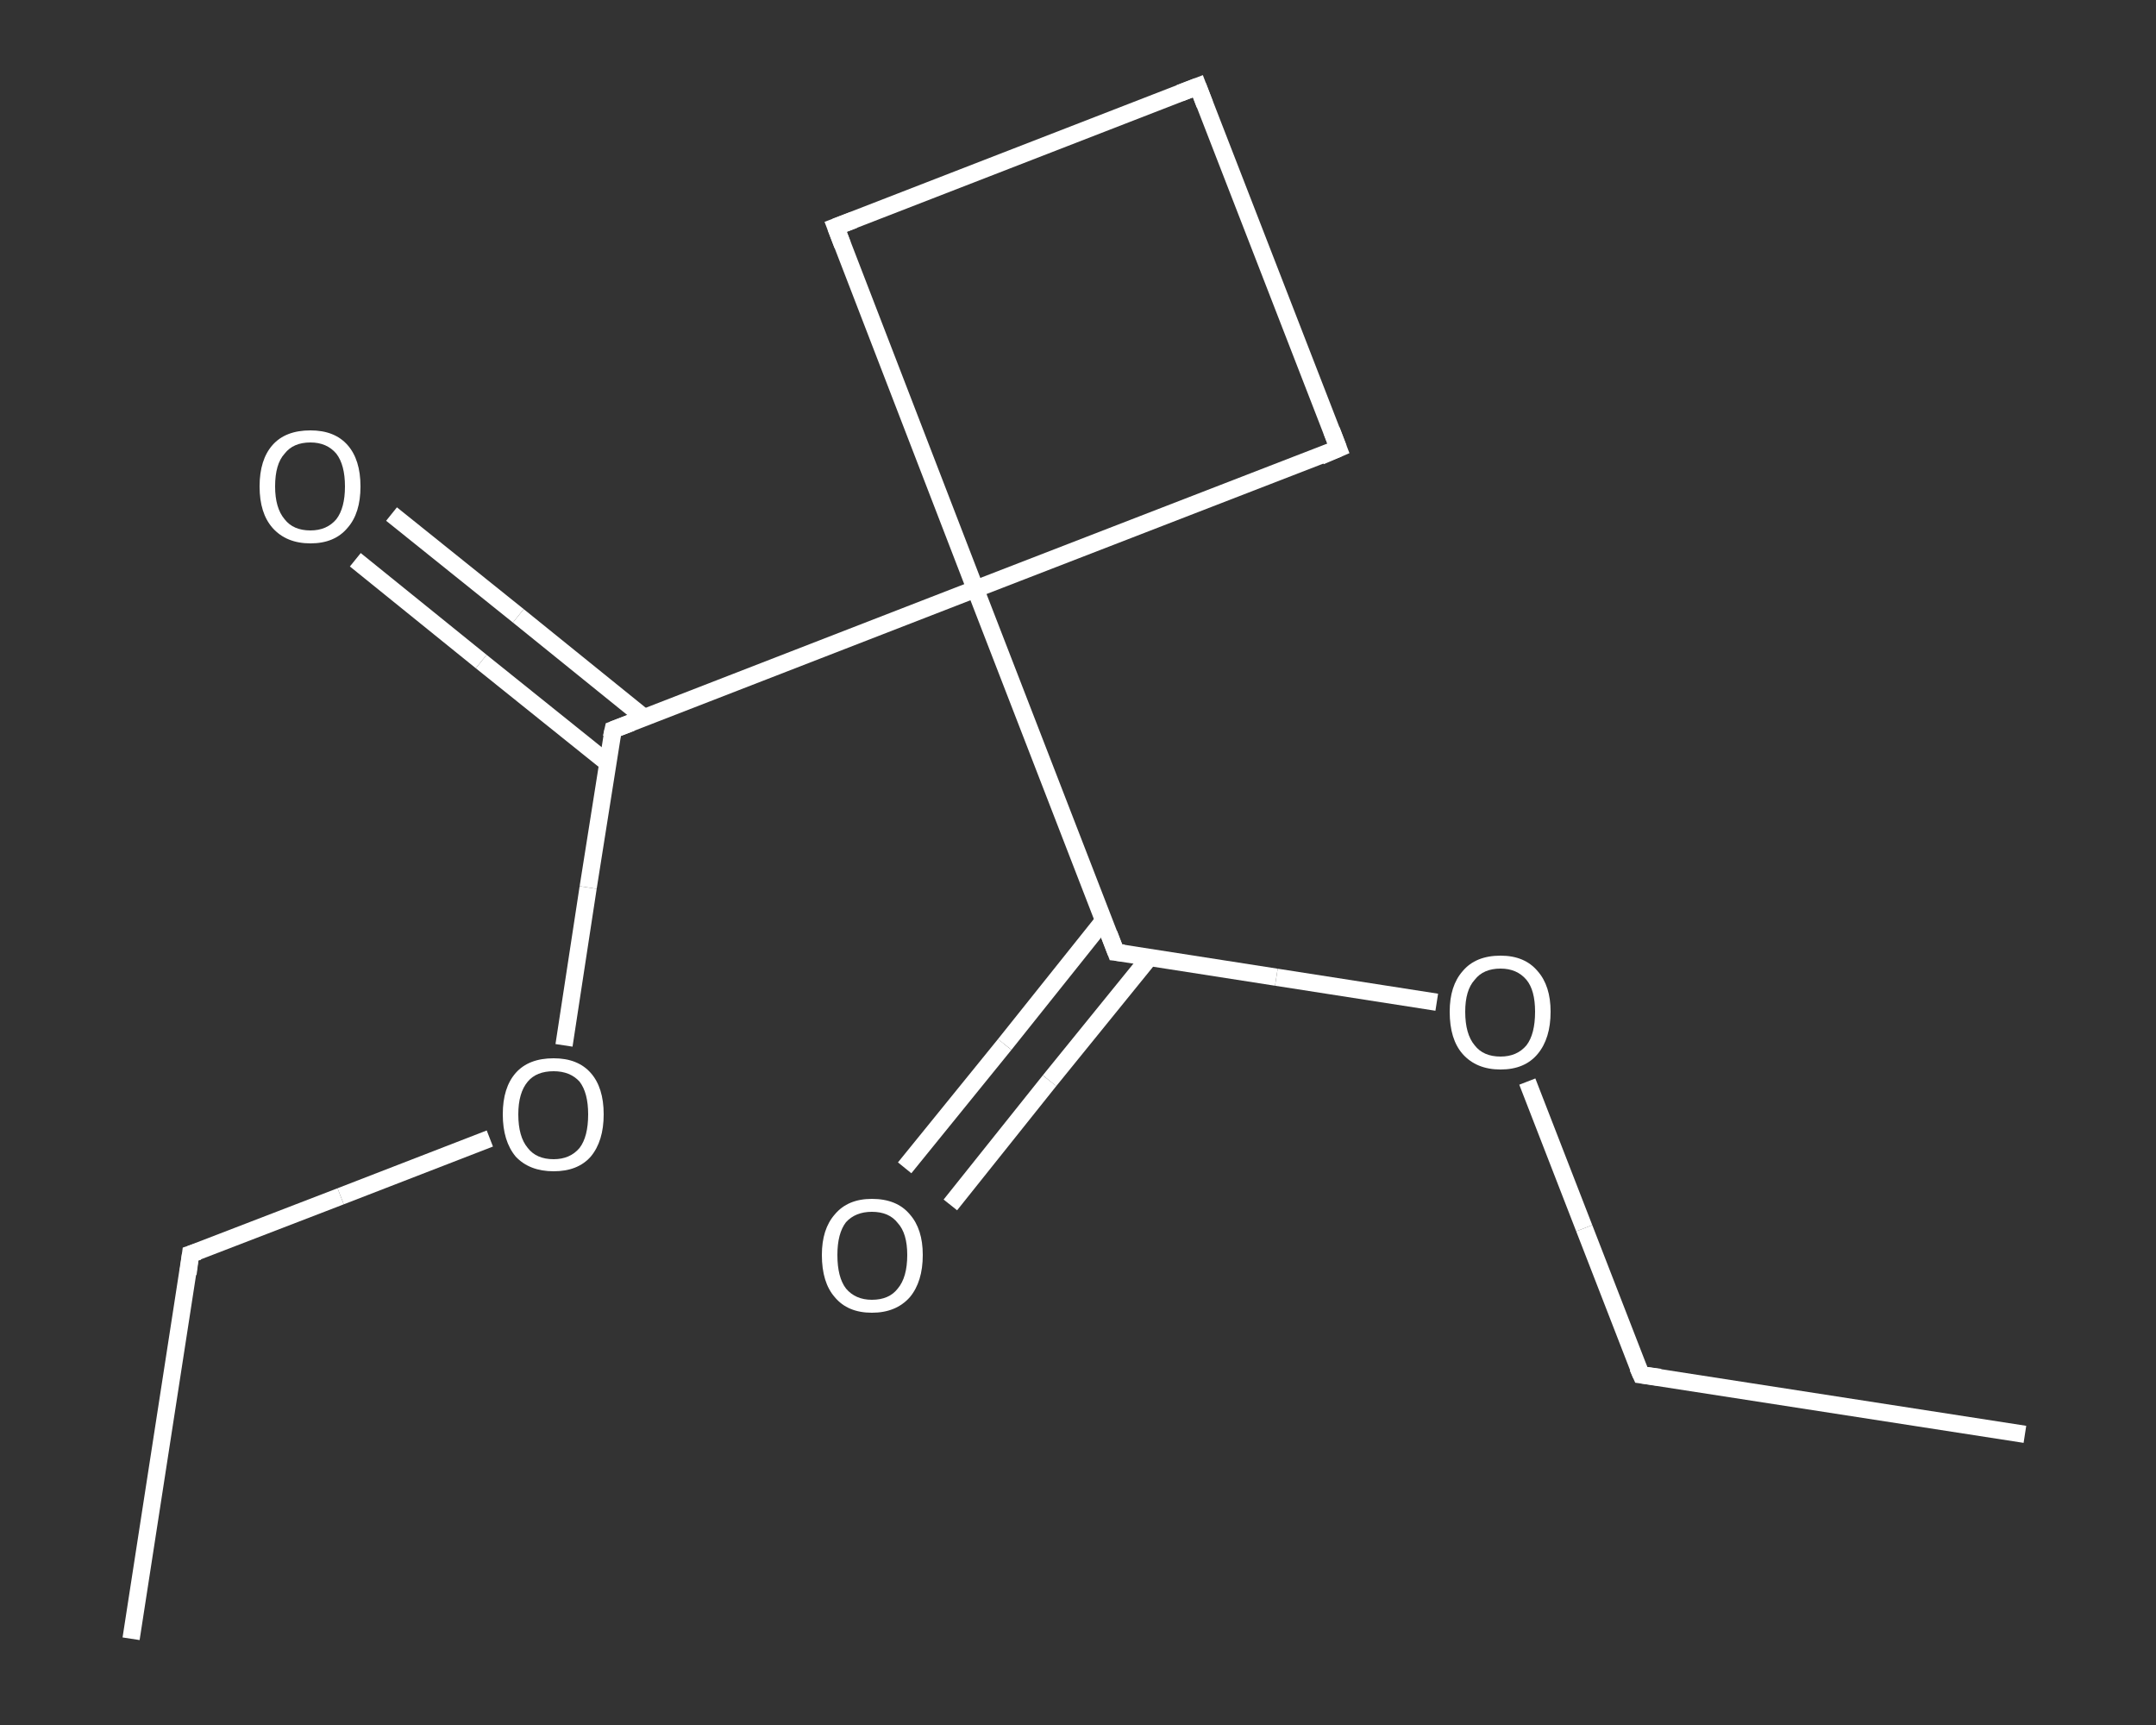 <?xml version='1.0' encoding='iso-8859-1'?>
<svg version='1.1' baseProfile='full'
              xmlns='http://www.w3.org/2000/svg'
                      xmlns:rdkit='http://www.rdkit.org/xml'
                      xmlns:xlink='http://www.w3.org/1999/xlink'
                  xml:space='preserve'
width='250px' height='200px' viewBox='0 0 250 200'>
<rect x="0" y="0" width="250" height="200" fill="#333333" stroke="none"/>
<!-- END OF HEADER -->
<rect style='opacity:1.0;fill:transparent;stroke:none' width='250.0' height='200.0' x='0.0' y='0.0'> </rect>
<path class='bond-0 atom-0 atom-1' d='M 234.8,166.3 L 190.3,159.4' style='fill:none;fill-rule:evenodd;stroke:#FFFFFF;stroke-width:2.0px;stroke-linecap:butt;stroke-linejoin:miter;stroke-opacity:1' />
<path class='bond-1 atom-1 atom-2' d='M 190.3,159.4 L 183.7,142.4' style='fill:none;fill-rule:evenodd;stroke:#FFFFFF;stroke-width:2.0px;stroke-linecap:butt;stroke-linejoin:miter;stroke-opacity:1' />
<path class='bond-1 atom-1 atom-2' d='M 183.7,142.4 L 177.1,125.4' style='fill:none;fill-rule:evenodd;stroke:#FFFFFF;stroke-width:2.0px;stroke-linecap:butt;stroke-linejoin:miter;stroke-opacity:1' />
<path class='bond-2 atom-2 atom-3' d='M 166.6,116.2 L 148.0,113.3' style='fill:none;fill-rule:evenodd;stroke:#FFFFFF;stroke-width:2.0px;stroke-linecap:butt;stroke-linejoin:miter;stroke-opacity:1' />
<path class='bond-2 atom-2 atom-3' d='M 148.0,113.3 L 129.4,110.4' style='fill:none;fill-rule:evenodd;stroke:#FFFFFF;stroke-width:2.0px;stroke-linecap:butt;stroke-linejoin:miter;stroke-opacity:1' />
<path class='bond-3 atom-3 atom-4' d='M 128.0,106.7 L 116.5,121.1' style='fill:none;fill-rule:evenodd;stroke:#FFFFFF;stroke-width:2.0px;stroke-linecap:butt;stroke-linejoin:miter;stroke-opacity:1' />
<path class='bond-3 atom-3 atom-4' d='M 116.5,121.1 L 104.9,135.4' style='fill:none;fill-rule:evenodd;stroke:#FFFFFF;stroke-width:2.0px;stroke-linecap:butt;stroke-linejoin:miter;stroke-opacity:1' />
<path class='bond-3 atom-3 atom-4' d='M 133.3,111.0 L 121.7,125.3' style='fill:none;fill-rule:evenodd;stroke:#FFFFFF;stroke-width:2.0px;stroke-linecap:butt;stroke-linejoin:miter;stroke-opacity:1' />
<path class='bond-3 atom-3 atom-4' d='M 121.7,125.3 L 110.2,139.7' style='fill:none;fill-rule:evenodd;stroke:#FFFFFF;stroke-width:2.0px;stroke-linecap:butt;stroke-linejoin:miter;stroke-opacity:1' />
<path class='bond-4 atom-3 atom-5' d='M 129.4,110.4 L 113.1,68.3' style='fill:none;fill-rule:evenodd;stroke:#FFFFFF;stroke-width:2.0px;stroke-linecap:butt;stroke-linejoin:miter;stroke-opacity:1' />
<path class='bond-5 atom-5 atom-6' d='M 113.1,68.3 L 71.1,84.6' style='fill:none;fill-rule:evenodd;stroke:#FFFFFF;stroke-width:2.0px;stroke-linecap:butt;stroke-linejoin:miter;stroke-opacity:1' />
<path class='bond-6 atom-6 atom-7' d='M 74.7,83.2 L 60.1,71.4' style='fill:none;fill-rule:evenodd;stroke:#FFFFFF;stroke-width:2.0px;stroke-linecap:butt;stroke-linejoin:miter;stroke-opacity:1' />
<path class='bond-6 atom-6 atom-7' d='M 60.1,71.4 L 45.4,59.6' style='fill:none;fill-rule:evenodd;stroke:#FFFFFF;stroke-width:2.0px;stroke-linecap:butt;stroke-linejoin:miter;stroke-opacity:1' />
<path class='bond-6 atom-6 atom-7' d='M 70.5,88.5 L 55.8,76.7' style='fill:none;fill-rule:evenodd;stroke:#FFFFFF;stroke-width:2.0px;stroke-linecap:butt;stroke-linejoin:miter;stroke-opacity:1' />
<path class='bond-6 atom-6 atom-7' d='M 55.8,76.7 L 41.2,64.9' style='fill:none;fill-rule:evenodd;stroke:#FFFFFF;stroke-width:2.0px;stroke-linecap:butt;stroke-linejoin:miter;stroke-opacity:1' />
<path class='bond-7 atom-6 atom-8' d='M 71.1,84.6 L 68.2,102.9' style='fill:none;fill-rule:evenodd;stroke:#FFFFFF;stroke-width:2.0px;stroke-linecap:butt;stroke-linejoin:miter;stroke-opacity:1' />
<path class='bond-7 atom-6 atom-8' d='M 68.2,102.9 L 65.4,121.2' style='fill:none;fill-rule:evenodd;stroke:#FFFFFF;stroke-width:2.0px;stroke-linecap:butt;stroke-linejoin:miter;stroke-opacity:1' />
<path class='bond-8 atom-8 atom-9' d='M 56.8,132.0 L 39.5,138.7' style='fill:none;fill-rule:evenodd;stroke:#FFFFFF;stroke-width:2.0px;stroke-linecap:butt;stroke-linejoin:miter;stroke-opacity:1' />
<path class='bond-8 atom-8 atom-9' d='M 39.5,138.7 L 22.1,145.4' style='fill:none;fill-rule:evenodd;stroke:#FFFFFF;stroke-width:2.0px;stroke-linecap:butt;stroke-linejoin:miter;stroke-opacity:1' />
<path class='bond-9 atom-9 atom-10' d='M 22.1,145.4 L 15.2,190.0' style='fill:none;fill-rule:evenodd;stroke:#FFFFFF;stroke-width:2.0px;stroke-linecap:butt;stroke-linejoin:miter;stroke-opacity:1' />
<path class='bond-10 atom-5 atom-11' d='M 113.1,68.3 L 96.9,26.3' style='fill:none;fill-rule:evenodd;stroke:#FFFFFF;stroke-width:2.0px;stroke-linecap:butt;stroke-linejoin:miter;stroke-opacity:1' />
<path class='bond-11 atom-11 atom-12' d='M 96.9,26.3 L 138.9,10.0' style='fill:none;fill-rule:evenodd;stroke:#FFFFFF;stroke-width:2.0px;stroke-linecap:butt;stroke-linejoin:miter;stroke-opacity:1' />
<path class='bond-12 atom-12 atom-13' d='M 138.9,10.0 L 155.2,52.0' style='fill:none;fill-rule:evenodd;stroke:#FFFFFF;stroke-width:2.0px;stroke-linecap:butt;stroke-linejoin:miter;stroke-opacity:1' />
<path class='bond-13 atom-13 atom-5' d='M 155.2,52.0 L 113.1,68.3' style='fill:none;fill-rule:evenodd;stroke:#FFFFFF;stroke-width:2.0px;stroke-linecap:butt;stroke-linejoin:miter;stroke-opacity:1' />
<path d='M 192.5,159.7 L 190.3,159.4 L 189.9,158.5' style='fill:none;stroke:#FFFFFF;stroke-width:2.0px;stroke-linecap:butt;stroke-linejoin:miter;stroke-opacity:1;' />
<path d='M 130.3,110.5 L 129.4,110.4 L 128.6,108.3' style='fill:none;stroke:#FFFFFF;stroke-width:2.0px;stroke-linecap:butt;stroke-linejoin:miter;stroke-opacity:1;' />
<path d='M 73.2,83.8 L 71.1,84.6 L 70.9,85.5' style='fill:none;stroke:#FFFFFF;stroke-width:2.0px;stroke-linecap:butt;stroke-linejoin:miter;stroke-opacity:1;' />
<path d='M 23.0,145.1 L 22.1,145.4 L 21.8,147.7' style='fill:none;stroke:#FFFFFF;stroke-width:2.0px;stroke-linecap:butt;stroke-linejoin:miter;stroke-opacity:1;' />
<path d='M 97.7,28.4 L 96.9,26.3 L 99.0,25.5' style='fill:none;stroke:#FFFFFF;stroke-width:2.0px;stroke-linecap:butt;stroke-linejoin:miter;stroke-opacity:1;' />
<path d='M 136.8,10.8 L 138.9,10.0 L 139.7,12.1' style='fill:none;stroke:#FFFFFF;stroke-width:2.0px;stroke-linecap:butt;stroke-linejoin:miter;stroke-opacity:1;' />
<path d='M 154.4,49.9 L 155.2,52.0 L 153.1,52.9' style='fill:none;stroke:#FFFFFF;stroke-width:2.0px;stroke-linecap:butt;stroke-linejoin:miter;stroke-opacity:1;' />
<path class='atom-2' d='M 168.1 117.3
Q 168.1 114.3, 169.6 112.6
Q 171.1 110.8, 174.0 110.8
Q 176.8 110.8, 178.3 112.6
Q 179.8 114.3, 179.8 117.3
Q 179.8 120.4, 178.3 122.2
Q 176.8 124.0, 174.0 124.0
Q 171.2 124.0, 169.6 122.2
Q 168.1 120.5, 168.1 117.3
M 174.0 122.5
Q 175.9 122.5, 177.0 121.2
Q 178.0 119.9, 178.0 117.3
Q 178.0 114.8, 177.0 113.6
Q 175.9 112.3, 174.0 112.3
Q 172.0 112.3, 171.0 113.6
Q 169.9 114.8, 169.9 117.3
Q 169.9 119.9, 171.0 121.2
Q 172.0 122.5, 174.0 122.5
' fill='#FFFFFF'/>
<path class='atom-4' d='M 95.3 145.5
Q 95.3 142.5, 96.8 140.8
Q 98.3 139.0, 101.1 139.0
Q 104.0 139.0, 105.5 140.8
Q 107.0 142.5, 107.0 145.5
Q 107.0 148.6, 105.5 150.4
Q 103.9 152.2, 101.1 152.2
Q 98.3 152.2, 96.8 150.4
Q 95.3 148.7, 95.3 145.5
M 101.1 150.7
Q 103.1 150.7, 104.1 149.4
Q 105.2 148.1, 105.2 145.5
Q 105.2 143.0, 104.1 141.8
Q 103.1 140.5, 101.1 140.5
Q 99.2 140.5, 98.1 141.7
Q 97.1 143.0, 97.1 145.5
Q 97.1 148.1, 98.1 149.4
Q 99.2 150.7, 101.1 150.7
' fill='#FFFFFF'/>
<path class='atom-7' d='M 30.1 56.4
Q 30.1 53.3, 31.6 51.6
Q 33.1 49.9, 36.0 49.9
Q 38.8 49.9, 40.3 51.6
Q 41.8 53.3, 41.8 56.4
Q 41.8 59.5, 40.3 61.2
Q 38.8 63.0, 36.0 63.0
Q 33.2 63.0, 31.6 61.2
Q 30.1 59.5, 30.1 56.4
M 36.0 61.5
Q 37.9 61.5, 39.0 60.2
Q 40.0 58.9, 40.0 56.4
Q 40.0 53.9, 39.0 52.6
Q 37.9 51.3, 36.0 51.3
Q 34.0 51.3, 33.0 52.6
Q 31.9 53.8, 31.9 56.4
Q 31.9 58.9, 33.0 60.2
Q 34.0 61.5, 36.0 61.5
' fill='#FFFFFF'/>
<path class='atom-8' d='M 58.3 129.2
Q 58.3 126.1, 59.8 124.4
Q 61.3 122.7, 64.2 122.7
Q 67.0 122.7, 68.5 124.4
Q 70.0 126.1, 70.0 129.2
Q 70.0 132.3, 68.5 134.1
Q 67.0 135.8, 64.2 135.8
Q 61.4 135.8, 59.8 134.1
Q 58.3 132.3, 58.3 129.2
M 64.2 134.4
Q 66.1 134.4, 67.2 133.1
Q 68.2 131.8, 68.2 129.2
Q 68.2 126.7, 67.2 125.4
Q 66.1 124.2, 64.2 124.2
Q 62.2 124.2, 61.2 125.4
Q 60.1 126.7, 60.1 129.2
Q 60.1 131.8, 61.2 133.1
Q 62.2 134.4, 64.2 134.4
' fill='#FFFFFF'/>
</svg>
